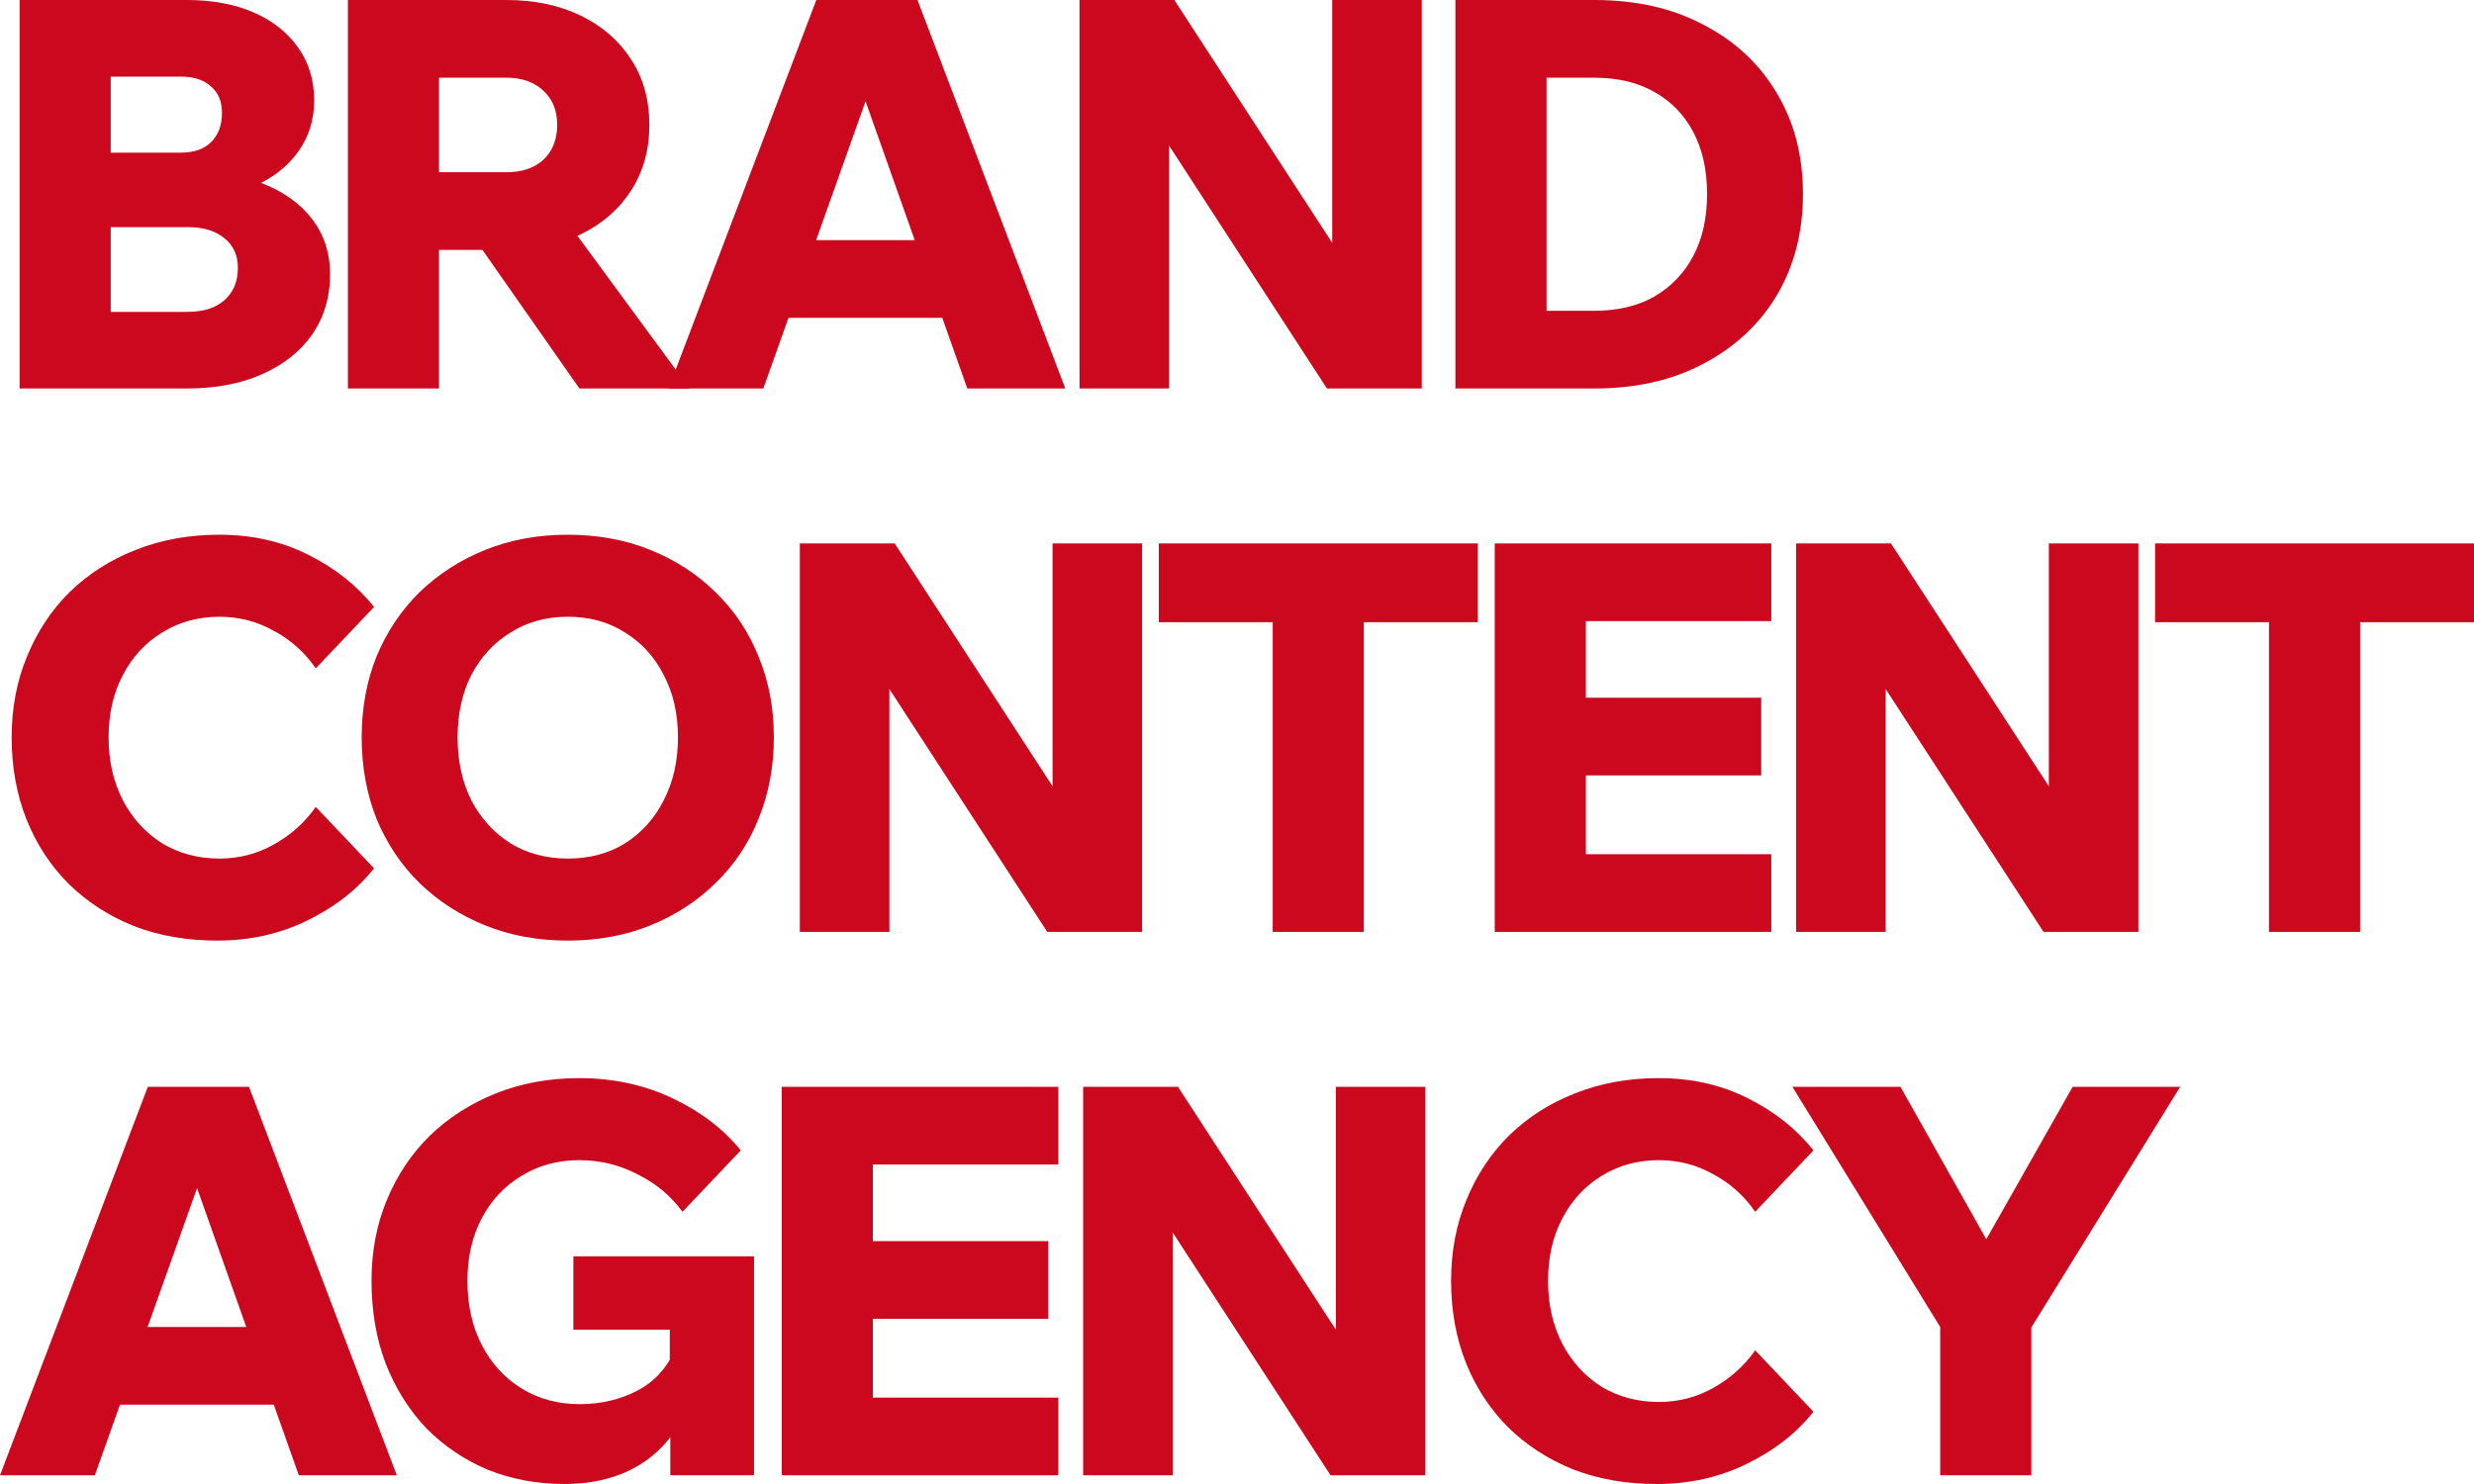 <?xml version="1.0" encoding="UTF-8"?> <svg xmlns="http://www.w3.org/2000/svg" width="355" height="213" viewBox="0 0 355 213" fill="none"><path d="M2.813 55.761V0H26.835C30.484 0 33.677 0.598 36.413 1.794C39.15 2.99 41.279 4.679 42.799 6.863C44.319 8.994 45.08 11.516 45.08 14.428C45.08 17.183 44.319 19.627 42.799 21.758C41.279 23.89 39.15 25.554 36.413 26.75C33.677 27.945 30.484 28.543 26.835 28.543H16.648V24.41H26.835C30.94 24.41 34.513 25.034 37.554 26.282C40.645 27.477 43.052 29.193 44.776 31.429C46.499 33.664 47.36 36.316 47.36 39.383C47.36 42.659 46.499 45.544 44.776 48.04C43.052 50.483 40.645 52.381 37.554 53.733C34.513 55.085 30.94 55.761 26.835 55.761H2.813ZM15.888 44.764H26.911C29.141 44.764 30.889 44.219 32.156 43.127C33.474 41.983 34.133 40.423 34.133 38.447C34.133 36.628 33.474 35.198 32.156 34.158C30.889 33.118 29.141 32.599 26.911 32.599H15.128V21.914H25.923C27.798 21.914 29.242 21.42 30.256 20.433C31.32 19.393 31.852 17.989 31.852 16.221C31.852 14.557 31.32 13.284 30.256 12.4C29.242 11.464 27.798 10.996 25.923 10.996H15.888V44.764Z" fill="#CC081E"></path><path d="M62.996 55.761H49.921V0H72.651C76.705 0 80.278 0.754 83.37 2.262C86.461 3.769 88.868 5.875 90.591 8.579C92.315 11.23 93.176 14.35 93.176 17.937C93.176 21.472 92.315 24.592 90.591 27.295C88.868 29.999 86.461 32.105 83.37 33.612C80.278 35.12 76.705 35.874 72.651 35.874H62.236V24.722H72.651C74.881 24.722 76.655 24.124 77.972 22.928C79.29 21.68 79.949 20.017 79.949 17.937C79.949 15.857 79.29 14.22 77.972 13.024C76.655 11.776 74.881 11.152 72.651 11.152H62.996V55.761ZM98.954 55.761H83.142L64.973 29.791H79.873L98.954 55.761Z" fill="#CC081E"></path><path d="M141.308 45.622H107.403V34.47H141.308V45.622ZM152.863 55.761H138.799L122.531 9.826H125.876L109.532 55.761H95.924L117.134 0H131.653L152.863 55.761Z" fill="#CC081E"></path><path d="M167.75 55.761H154.902V0H168.51L196.789 43.517H191.164V0H204.011V55.761H190.403L162.124 12.244H167.75V55.761Z" fill="#CC081E"></path><path d="M208.841 55.761V0H228.758C234.789 0 240.034 1.196 244.494 3.587C249.004 5.927 252.501 9.202 254.984 13.414C257.468 17.573 258.709 22.382 258.709 27.841C258.709 33.3 257.468 38.136 254.984 42.347C252.501 46.506 249.004 49.782 244.494 52.173C240.034 54.565 234.789 55.761 228.758 55.761H208.841ZM221.916 44.608H228.758C232.103 44.608 234.966 43.933 237.348 42.581C239.781 41.177 241.656 39.227 242.973 36.732C244.291 34.236 244.95 31.273 244.95 27.841C244.95 24.41 244.291 21.446 242.973 18.951C241.656 16.455 239.781 14.532 237.348 13.18C234.966 11.828 232.103 11.152 228.758 11.152H221.916V44.608Z" fill="#CC081E"></path><path d="M45.308 115.819L53.67 124.632C51.237 127.699 48.044 130.195 44.091 132.119C40.189 134.042 35.881 135.004 31.168 135.004C26.759 135.004 22.755 134.302 19.157 132.899C15.559 131.443 12.442 129.415 9.807 126.816C7.222 124.216 5.22 121.149 3.801 117.613C2.382 114.026 1.672 110.1 1.672 105.837C1.672 101.626 2.407 97.752 3.877 94.217C5.347 90.63 7.399 87.536 10.035 84.937C12.721 82.337 15.863 80.335 19.461 78.932C23.11 77.476 27.114 76.748 31.472 76.748C36.185 76.748 40.442 77.71 44.243 79.633C48.095 81.557 51.237 84.053 53.67 87.12L45.308 95.933C43.737 93.645 41.735 91.852 39.302 90.552C36.92 89.2 34.31 88.524 31.472 88.524C28.431 88.524 25.695 89.278 23.262 90.786C20.88 92.241 19.005 94.269 17.637 96.869C16.268 99.468 15.584 102.458 15.584 105.837C15.584 109.217 16.268 112.232 17.637 114.884C19.005 117.483 20.88 119.537 23.262 121.045C25.695 122.5 28.431 123.228 31.472 123.228C34.31 123.228 36.92 122.552 39.302 121.201C41.735 119.849 43.737 118.055 45.308 115.819Z" fill="#CC081E"></path><path d="M81.47 135.004C77.163 135.004 73.21 134.276 69.611 132.821C66.013 131.365 62.871 129.337 60.185 126.738C57.55 124.138 55.497 121.071 54.027 117.535C52.608 113.948 51.899 110.048 51.899 105.837C51.899 101.626 52.608 97.752 54.027 94.217C55.497 90.682 57.55 87.614 60.185 85.015C62.871 82.415 66.013 80.387 69.611 78.932C73.21 77.476 77.163 76.748 81.47 76.748C85.778 76.748 89.731 77.476 93.329 78.932C96.928 80.387 100.045 82.415 102.68 85.015C105.366 87.614 107.418 90.682 108.837 94.217C110.307 97.752 111.042 101.626 111.042 105.837C111.042 110.048 110.307 113.948 108.837 117.535C107.418 121.071 105.366 124.138 102.68 126.738C100.045 129.337 96.928 131.365 93.329 132.821C89.731 134.276 85.778 135.004 81.47 135.004ZM81.47 123.228C84.612 123.228 87.349 122.5 89.68 121.045C92.062 119.537 93.912 117.483 95.23 114.884C96.598 112.232 97.282 109.217 97.282 105.837C97.282 102.458 96.598 99.468 95.23 96.869C93.912 94.269 92.062 92.241 89.68 90.786C87.349 89.278 84.612 88.524 81.47 88.524C78.379 88.524 75.642 89.278 73.26 90.786C70.878 92.241 69.003 94.269 67.635 96.869C66.317 99.468 65.658 102.458 65.658 105.837C65.658 109.217 66.317 112.232 67.635 114.884C69.003 117.483 70.878 119.537 73.26 121.045C75.642 122.5 78.379 123.228 81.47 123.228Z" fill="#CC081E"></path><path d="M127.62 133.756H114.772V77.996H128.38L156.659 121.512H151.034V77.996H163.881V133.756H150.273L121.994 90.24H127.62V133.756Z" fill="#CC081E"></path><path d="M195.697 133.756H182.622V88.524H195.697V133.756ZM212.042 89.304H166.278V77.996H212.042V89.304Z" fill="#CC081E"></path><path d="M254.165 133.756H214.483V77.996H254.165V89.148H227.558V122.604H254.165V133.756ZM252.72 111.296H226.798V100.144H252.72V111.296Z" fill="#CC081E"></path><path d="M270.578 133.756H257.731V77.996H271.338L299.617 121.512H293.992V77.996H306.839V133.756H293.232L264.952 90.24H270.578V133.756Z" fill="#CC081E"></path><path d="M338.656 133.756H325.58V88.524H338.656V133.756ZM355 89.304H309.236V77.996H355V89.304Z" fill="#CC081E"></path><path d="M45.384 201.614H11.479V190.462H45.384V201.614ZM56.939 211.752H42.875L26.607 165.818H29.952L13.607 211.752H0L21.209 155.992H35.729L56.939 211.752Z" fill="#CC081E"></path><path d="M108.195 211.752H96.184V204.499L97.173 204.889C95.5 207.541 93.27 209.569 90.483 210.972C87.746 212.324 84.579 213 80.98 213C77.078 213 73.429 212.324 70.034 210.972C66.689 209.569 63.749 207.593 61.215 205.045C58.732 202.446 56.781 199.352 55.362 195.765C53.993 192.178 53.309 188.2 53.309 183.833C53.309 179.622 54.044 175.748 55.514 172.213C56.984 168.677 59.036 165.61 61.672 163.01C64.358 160.411 67.525 158.383 71.174 156.927C74.823 155.472 78.801 154.744 83.109 154.744C87.974 154.744 92.434 155.706 96.488 157.629C100.543 159.553 103.812 162.049 106.295 165.116L97.933 173.929C96.26 171.641 94.106 169.847 91.471 168.548C88.886 167.196 86.099 166.52 83.109 166.52C80.017 166.52 77.255 167.274 74.823 168.781C72.39 170.237 70.49 172.265 69.121 174.864C67.753 177.464 67.069 180.453 67.069 183.833C67.069 187.316 67.753 190.384 69.121 193.035C70.49 195.687 72.39 197.767 74.823 199.274C77.255 200.782 80.043 201.536 83.185 201.536C86.226 201.536 88.988 200.886 91.471 199.586C93.954 198.286 95.779 196.259 96.945 193.503L96.108 196.545V190.852H82.273V180.324H108.195V211.752Z" fill="#CC081E"></path><path d="M151.856 211.752H112.174V155.992H151.856V167.144H125.249V200.6H151.856V211.752ZM150.412 189.292H124.489V178.14H150.412V189.292Z" fill="#CC081E"></path><path d="M168.269 211.752H155.422V155.992H169.029L197.309 199.508H191.683V155.992H204.531V211.752H190.923L162.644 168.236H168.269V211.752Z" fill="#CC081E"></path><path d="M251.855 193.815L260.217 202.628C257.785 205.695 254.592 208.191 250.639 210.114C246.736 212.038 242.429 213 237.716 213C233.306 213 229.303 212.298 225.704 210.894C222.106 209.439 218.989 207.411 216.354 204.811C213.769 202.212 211.768 199.144 210.348 195.609C208.929 192.022 208.22 188.096 208.22 183.833C208.22 179.622 208.955 175.748 210.424 172.213C211.894 168.625 213.947 165.532 216.582 162.932C219.268 160.333 222.41 158.331 226.009 156.927C229.657 155.472 233.661 154.744 238.02 154.744C242.733 154.744 246.99 155.706 250.791 157.629C254.643 159.553 257.785 162.049 260.217 165.116L251.855 173.929C250.284 171.641 248.282 169.847 245.85 168.548C243.468 167.196 240.858 166.52 238.02 166.52C234.979 166.52 232.242 167.274 229.809 168.781C227.428 170.237 225.552 172.265 224.184 174.864C222.816 177.464 222.132 180.453 222.132 183.833C222.132 187.212 222.816 190.228 224.184 192.879C225.552 195.479 227.428 197.533 229.809 199.04C232.242 200.496 234.979 201.224 238.02 201.224C240.858 201.224 243.468 200.548 245.85 199.196C248.282 197.845 250.284 196.051 251.855 193.815Z" fill="#CC081E"></path><path d="M291.477 211.752H278.402V190.462L257.193 155.992H272.701L286.004 179.622H284.027L297.407 155.992H312.839L291.477 190.54V211.752Z" fill="#CC081E"></path></svg> 